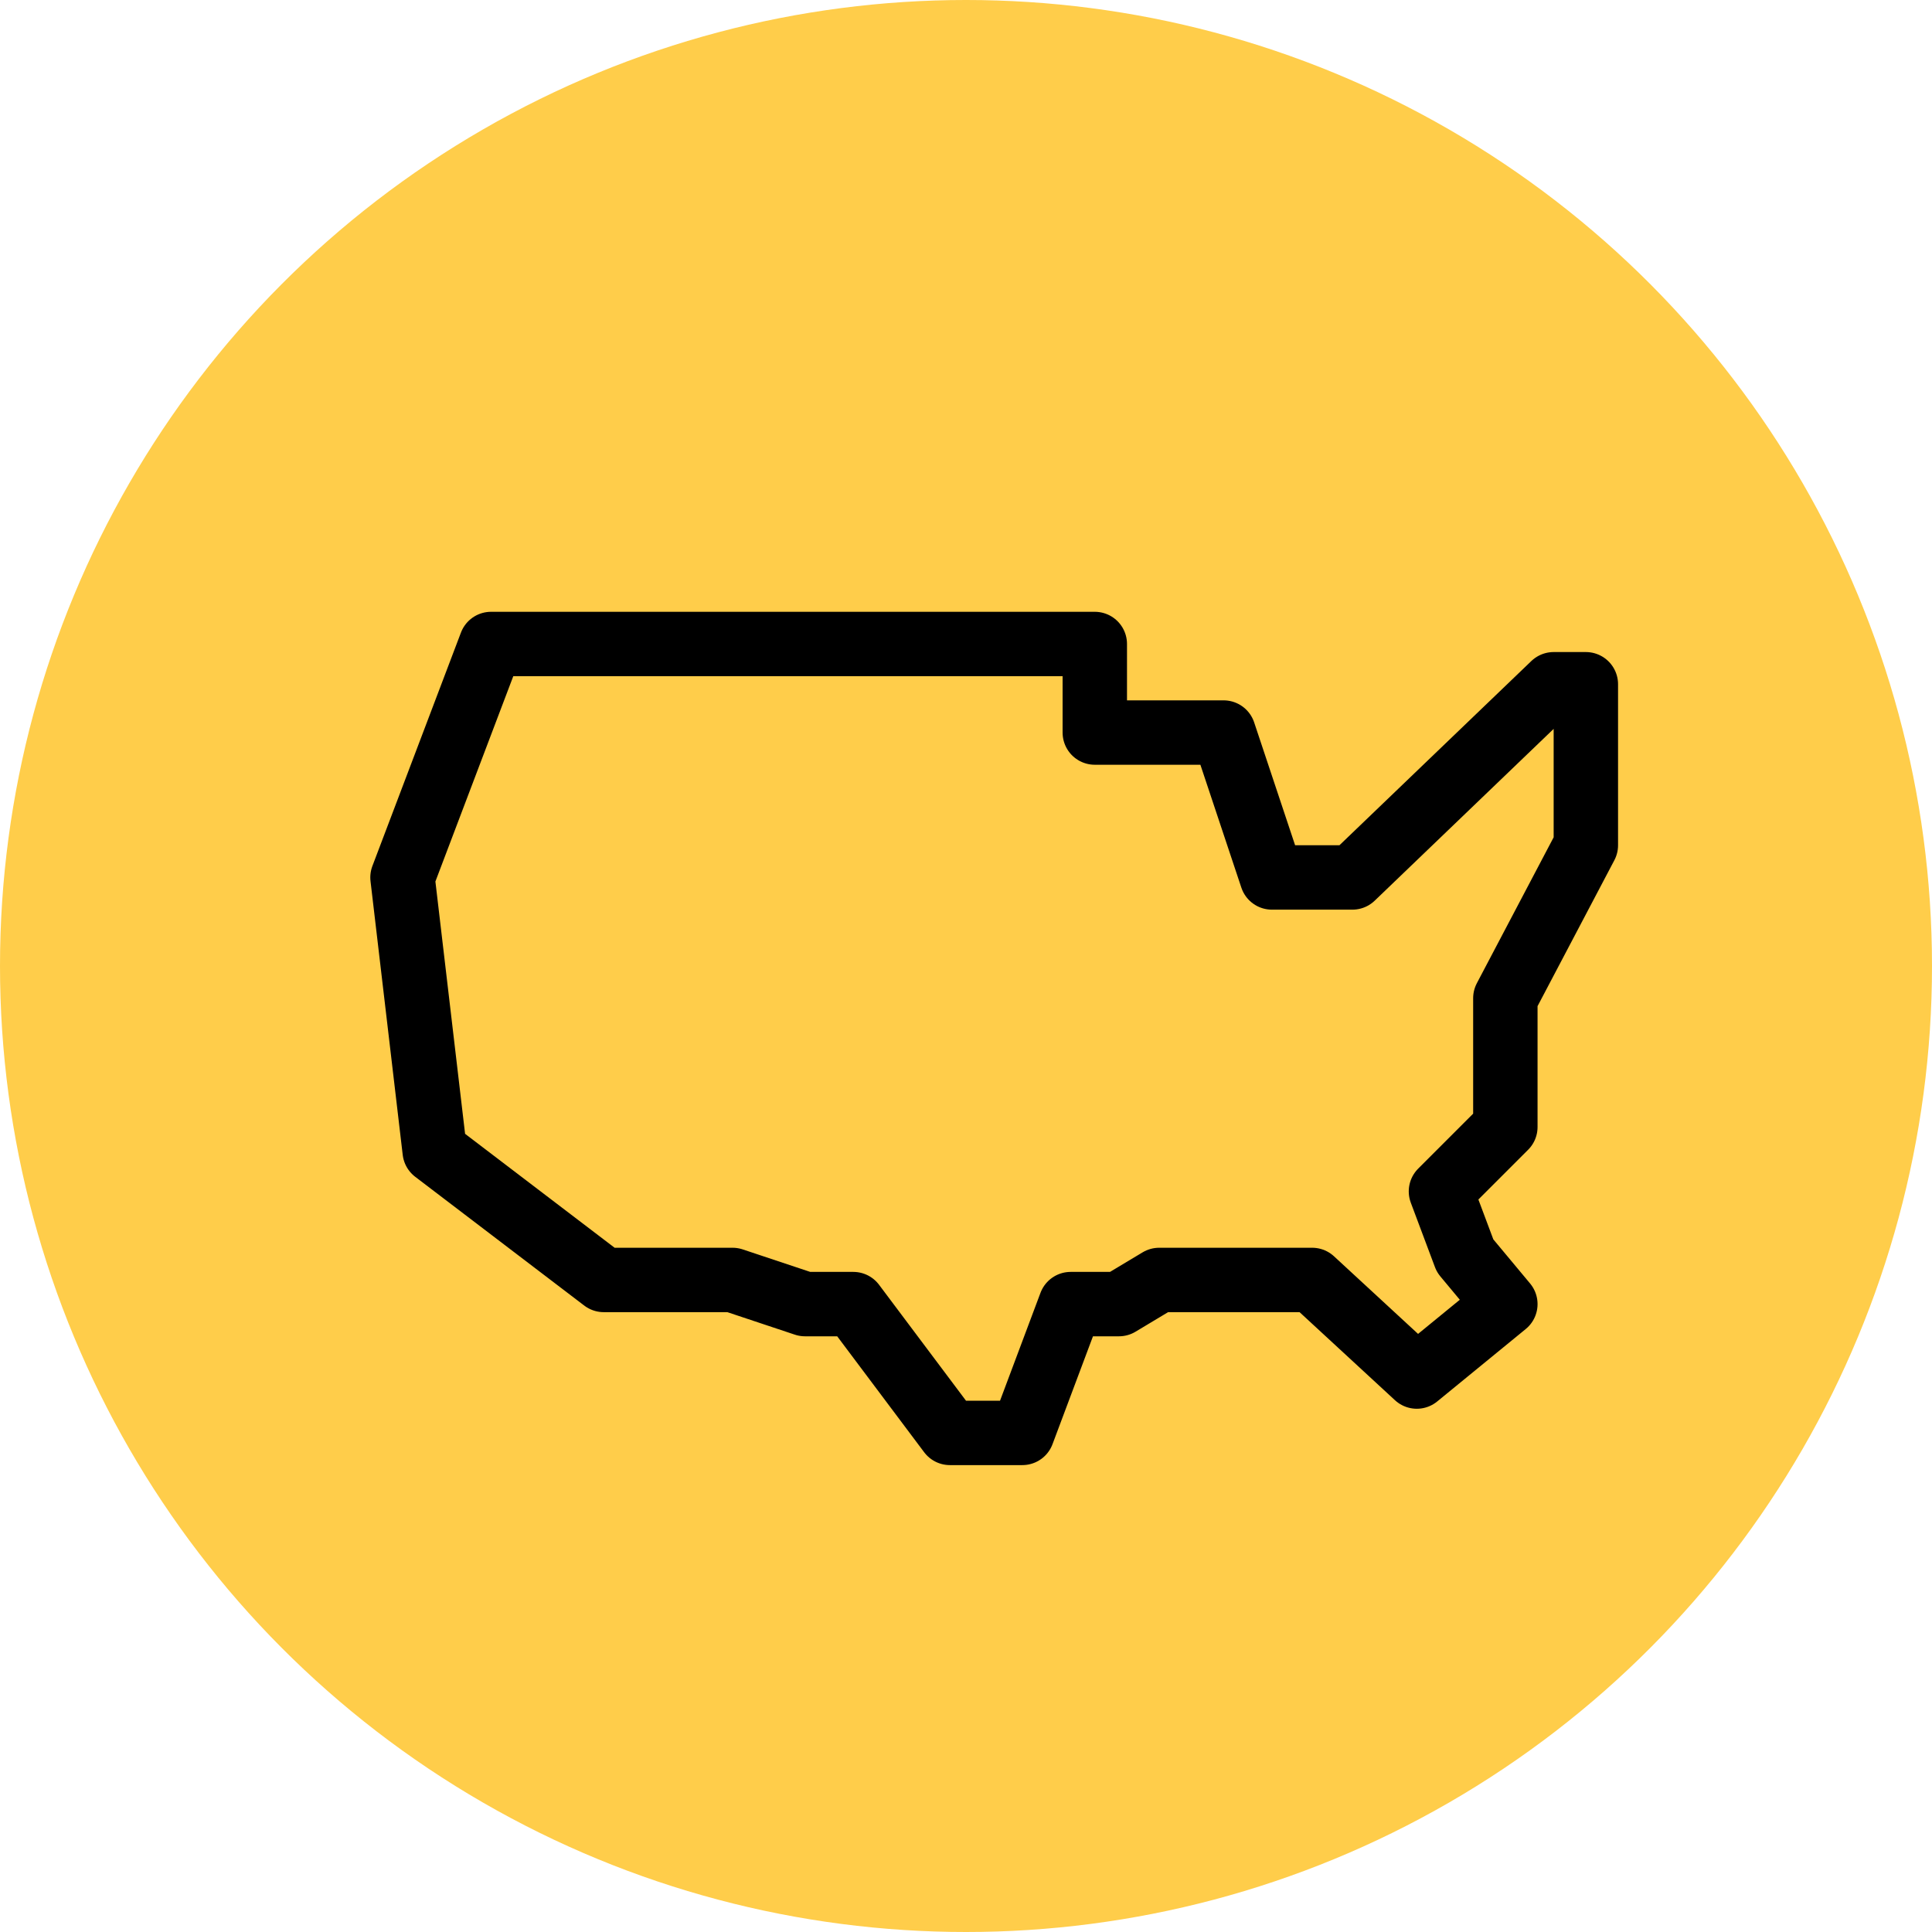 <svg xmlns="http://www.w3.org/2000/svg" width="120" height="120" fill="none"><circle cx="60" cy="60" r="60" fill="#FFCD4A"/><path stroke="#000" stroke-linejoin="round" stroke-width="4" d="M68 40H30.5L25 54.5l2 17 10.5 8h8L50 81h3l6 8h4.5l3-8h3l2.5-1.5h9.5l6.5 6 5.5-4.5-2.5-3-1.5-4 4-4v-8l5-9.5v-10h-2L84 54.5h-5l-3-9h-8V40Z"/></svg>